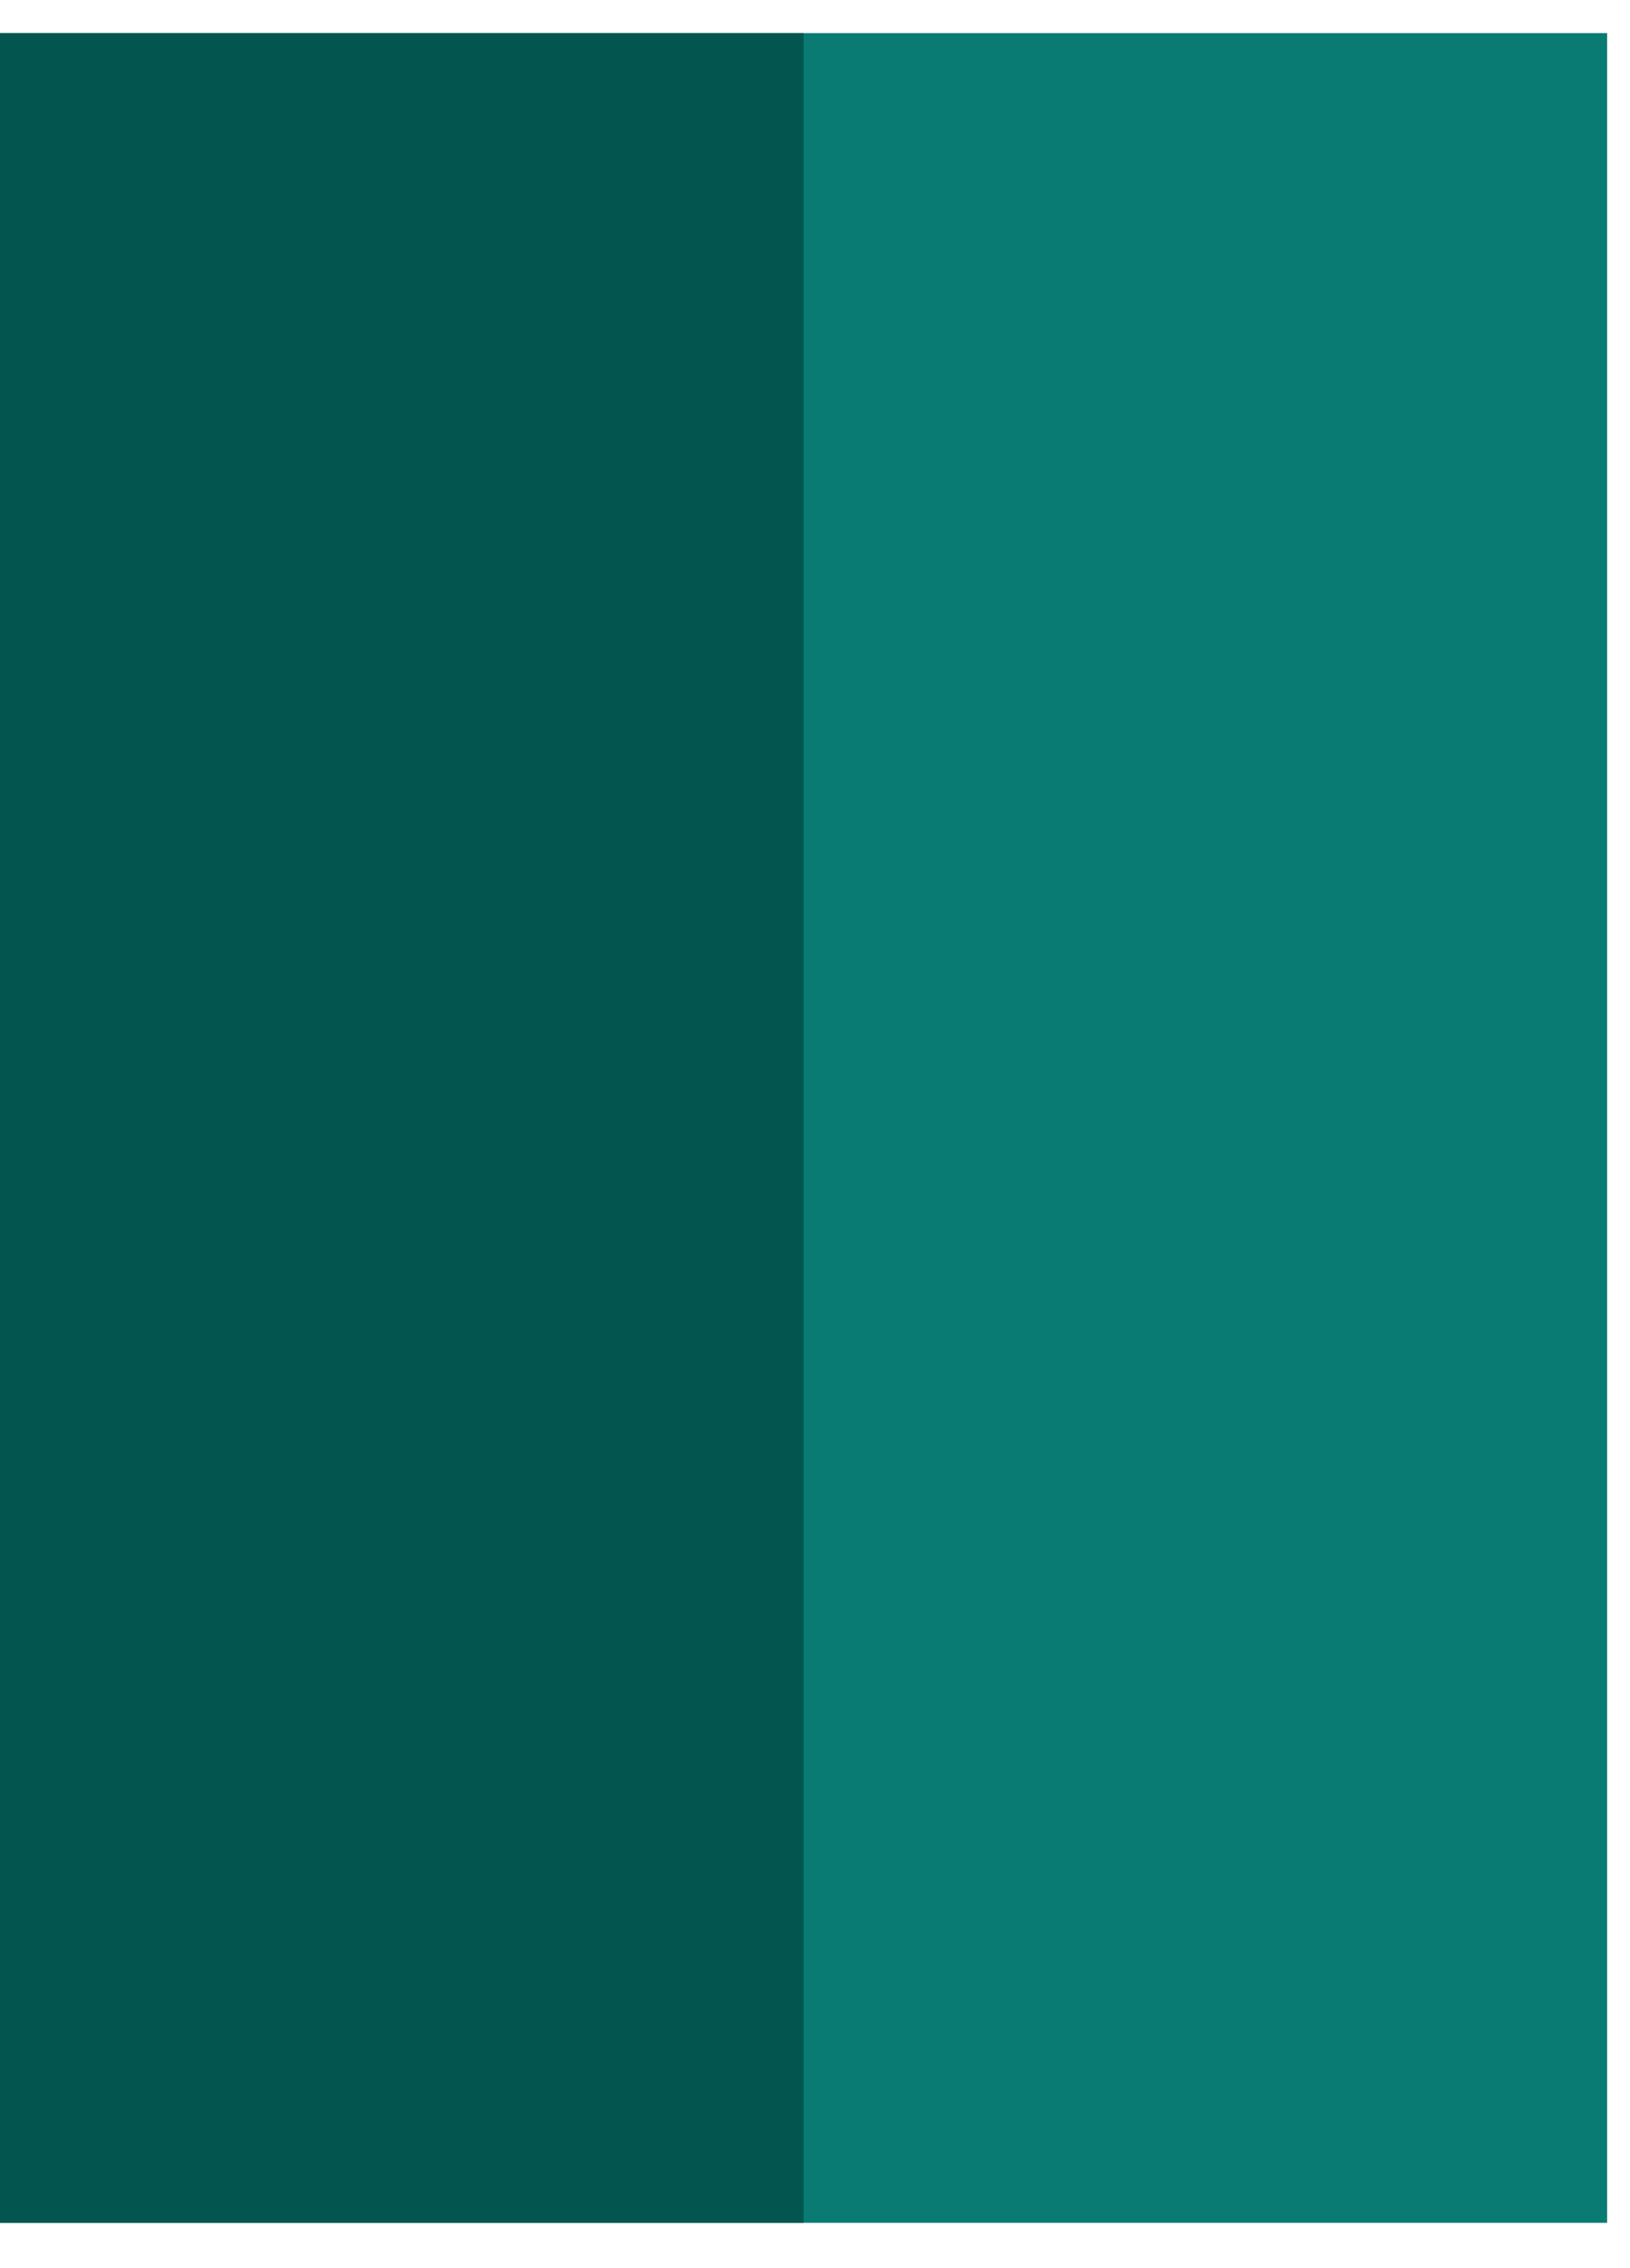 <svg width="23" height="32" viewBox="0 0 23 32" fill="none" xmlns="http://www.w3.org/2000/svg">
<path d="M0 31.36H22.677V0.467H0V31.36Z" fill="#097B73"/>
<path d="M0 31.36H11.339V0.467H0V31.36Z" fill="#035650"/>
</svg>
